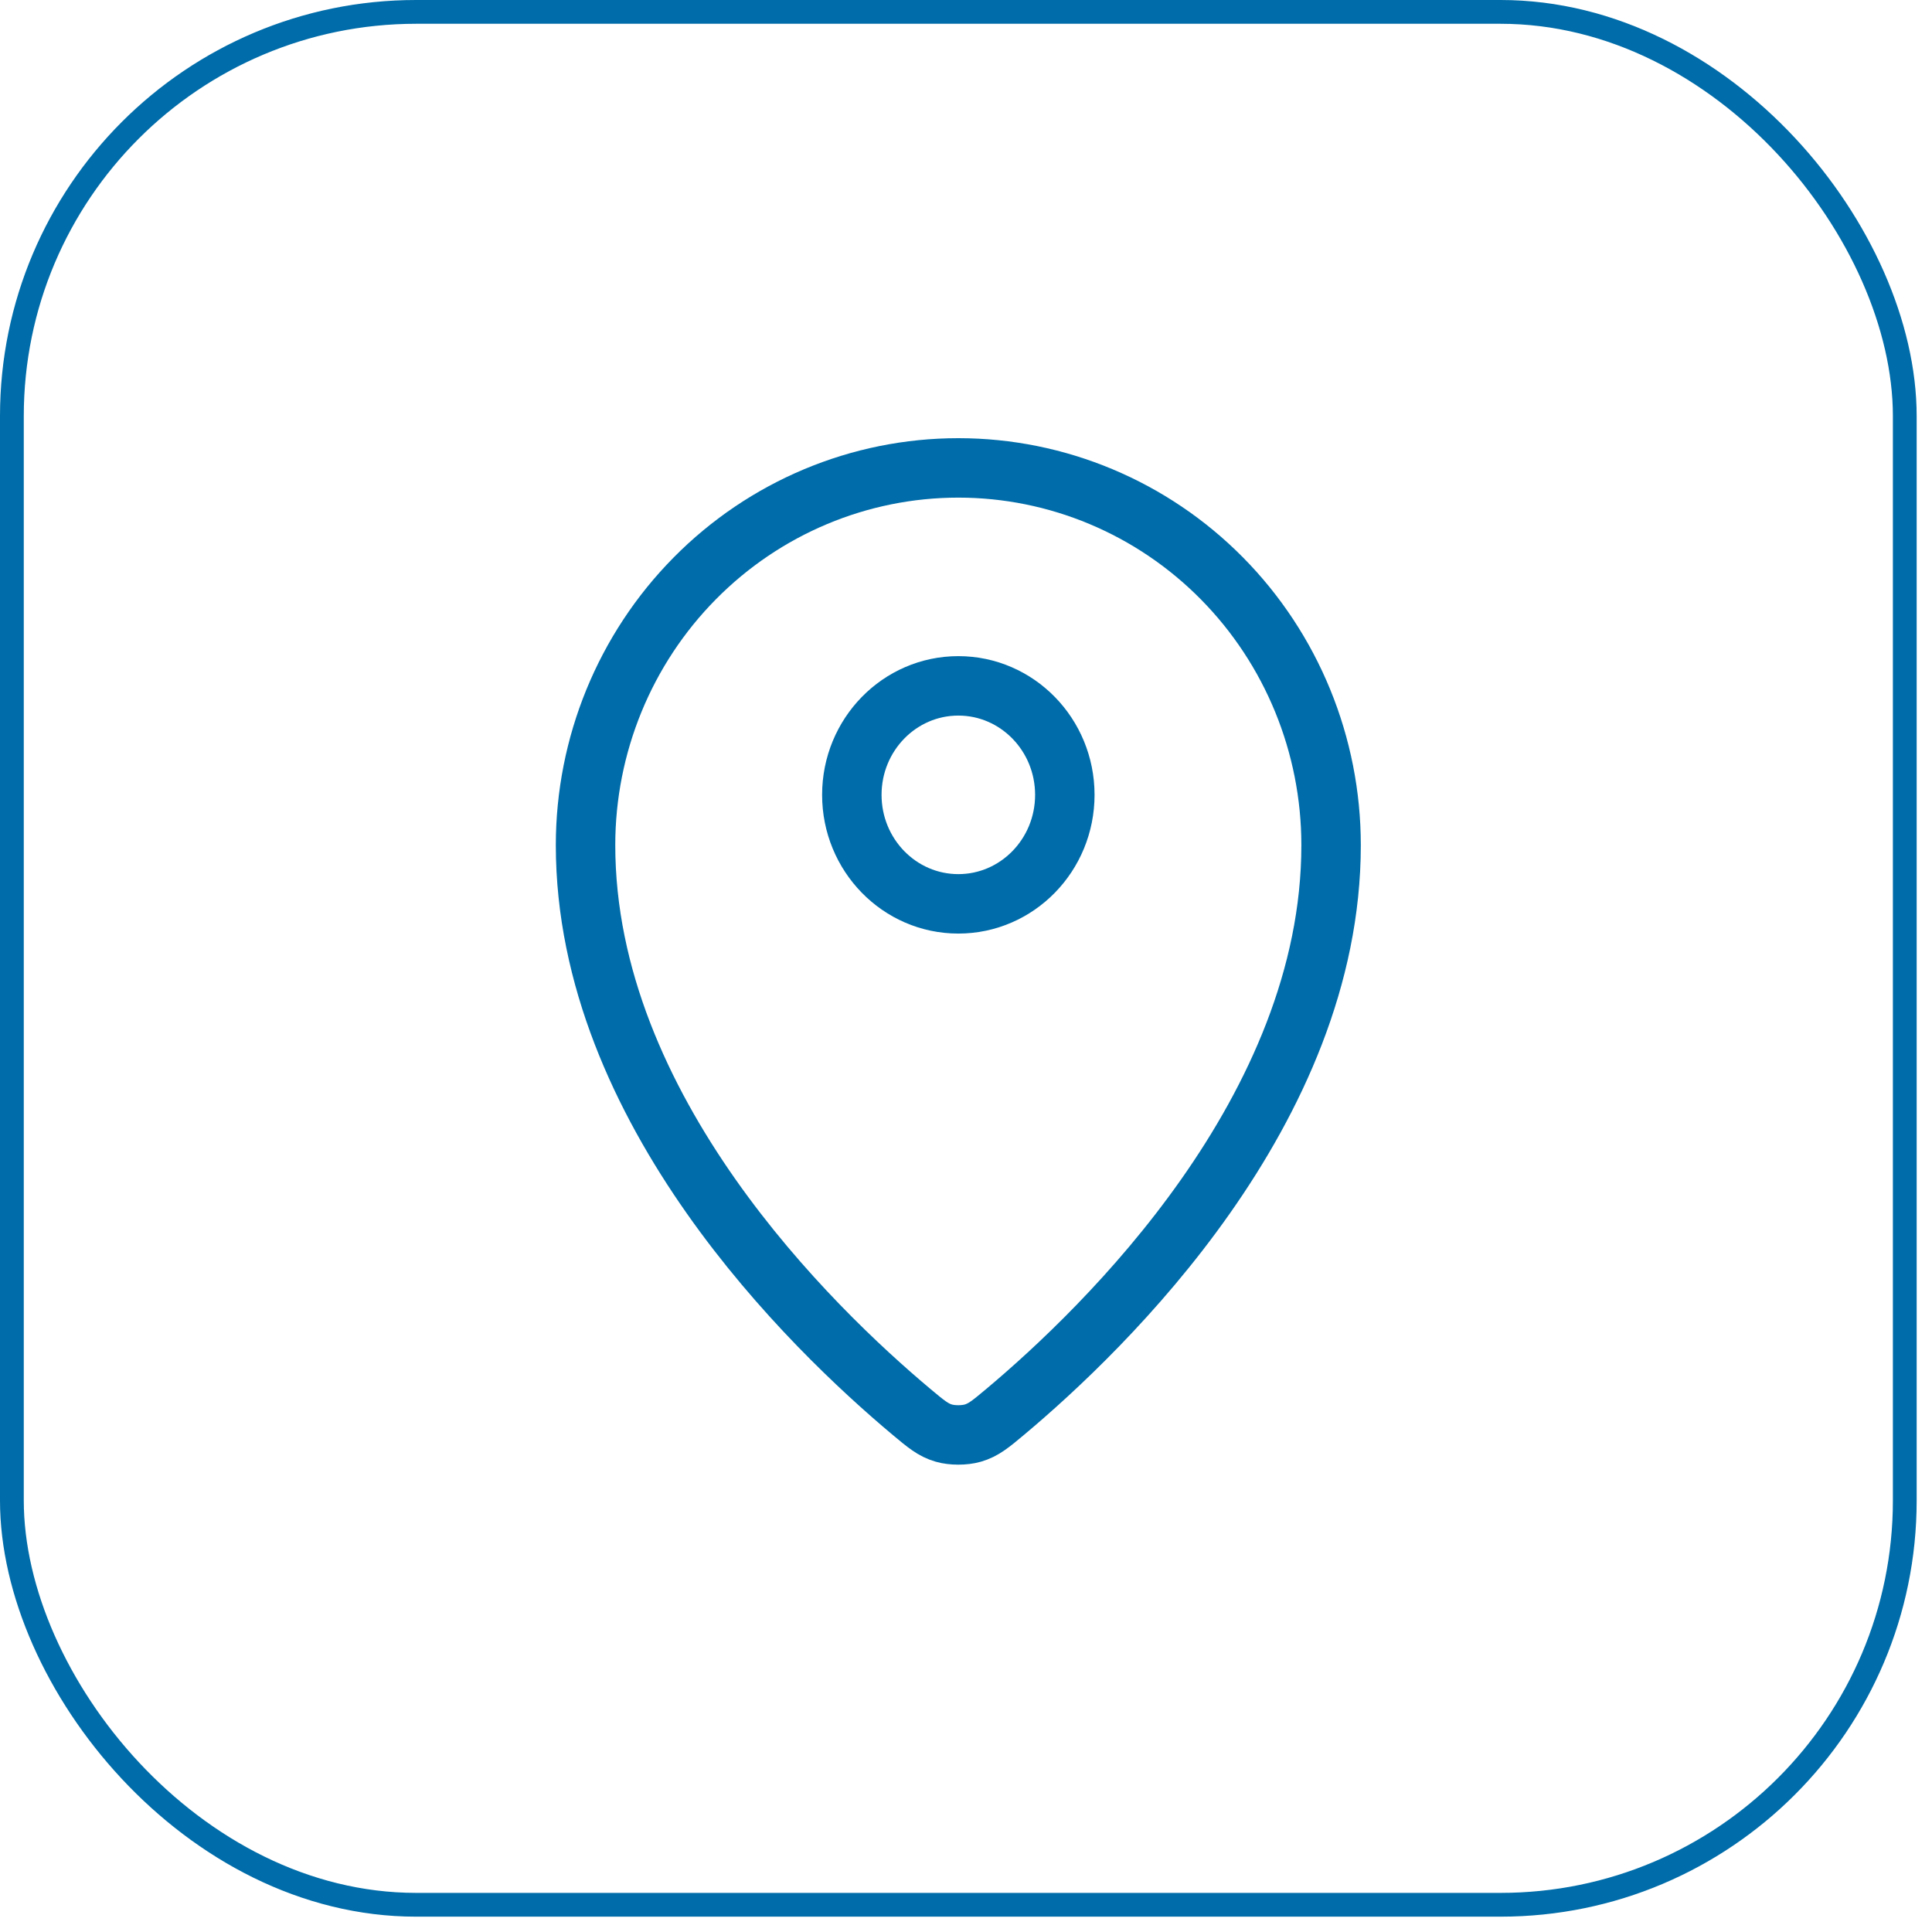 <svg xmlns="http://www.w3.org/2000/svg" width="65" height="65" viewBox="0 0 65 65" fill="none"><rect x="0.4" y="0.4" width="63.684" height="63.684" rx="13.6" stroke="#006CA9" stroke-width="0.8"></rect><path d="M19.7 28.434C19.7 37.329 27.305 44.685 30.671 47.505C31.153 47.908 31.396 48.113 31.756 48.216C32.036 48.297 32.447 48.297 32.727 48.216C33.087 48.112 33.33 47.91 33.813 47.505C37.179 44.685 44.783 37.33 44.783 28.435C44.783 25.068 43.462 21.84 41.11 19.459C38.758 17.079 35.568 15.742 32.242 15.742C28.916 15.742 25.726 17.079 23.374 19.46C21.021 21.84 19.7 25.068 19.7 28.434Z" stroke="#006CA9" stroke-width="2" stroke-linecap="round" stroke-linejoin="round"></path><path d="M28.659 26.742C28.659 28.767 30.263 30.409 32.242 30.409C34.221 30.409 35.825 28.767 35.825 26.742C35.825 24.717 34.221 23.075 32.242 23.075C30.263 23.075 28.659 24.717 28.659 26.742Z" stroke="#006CA9" stroke-width="2" stroke-linecap="round" stroke-linejoin="round"></path></svg>